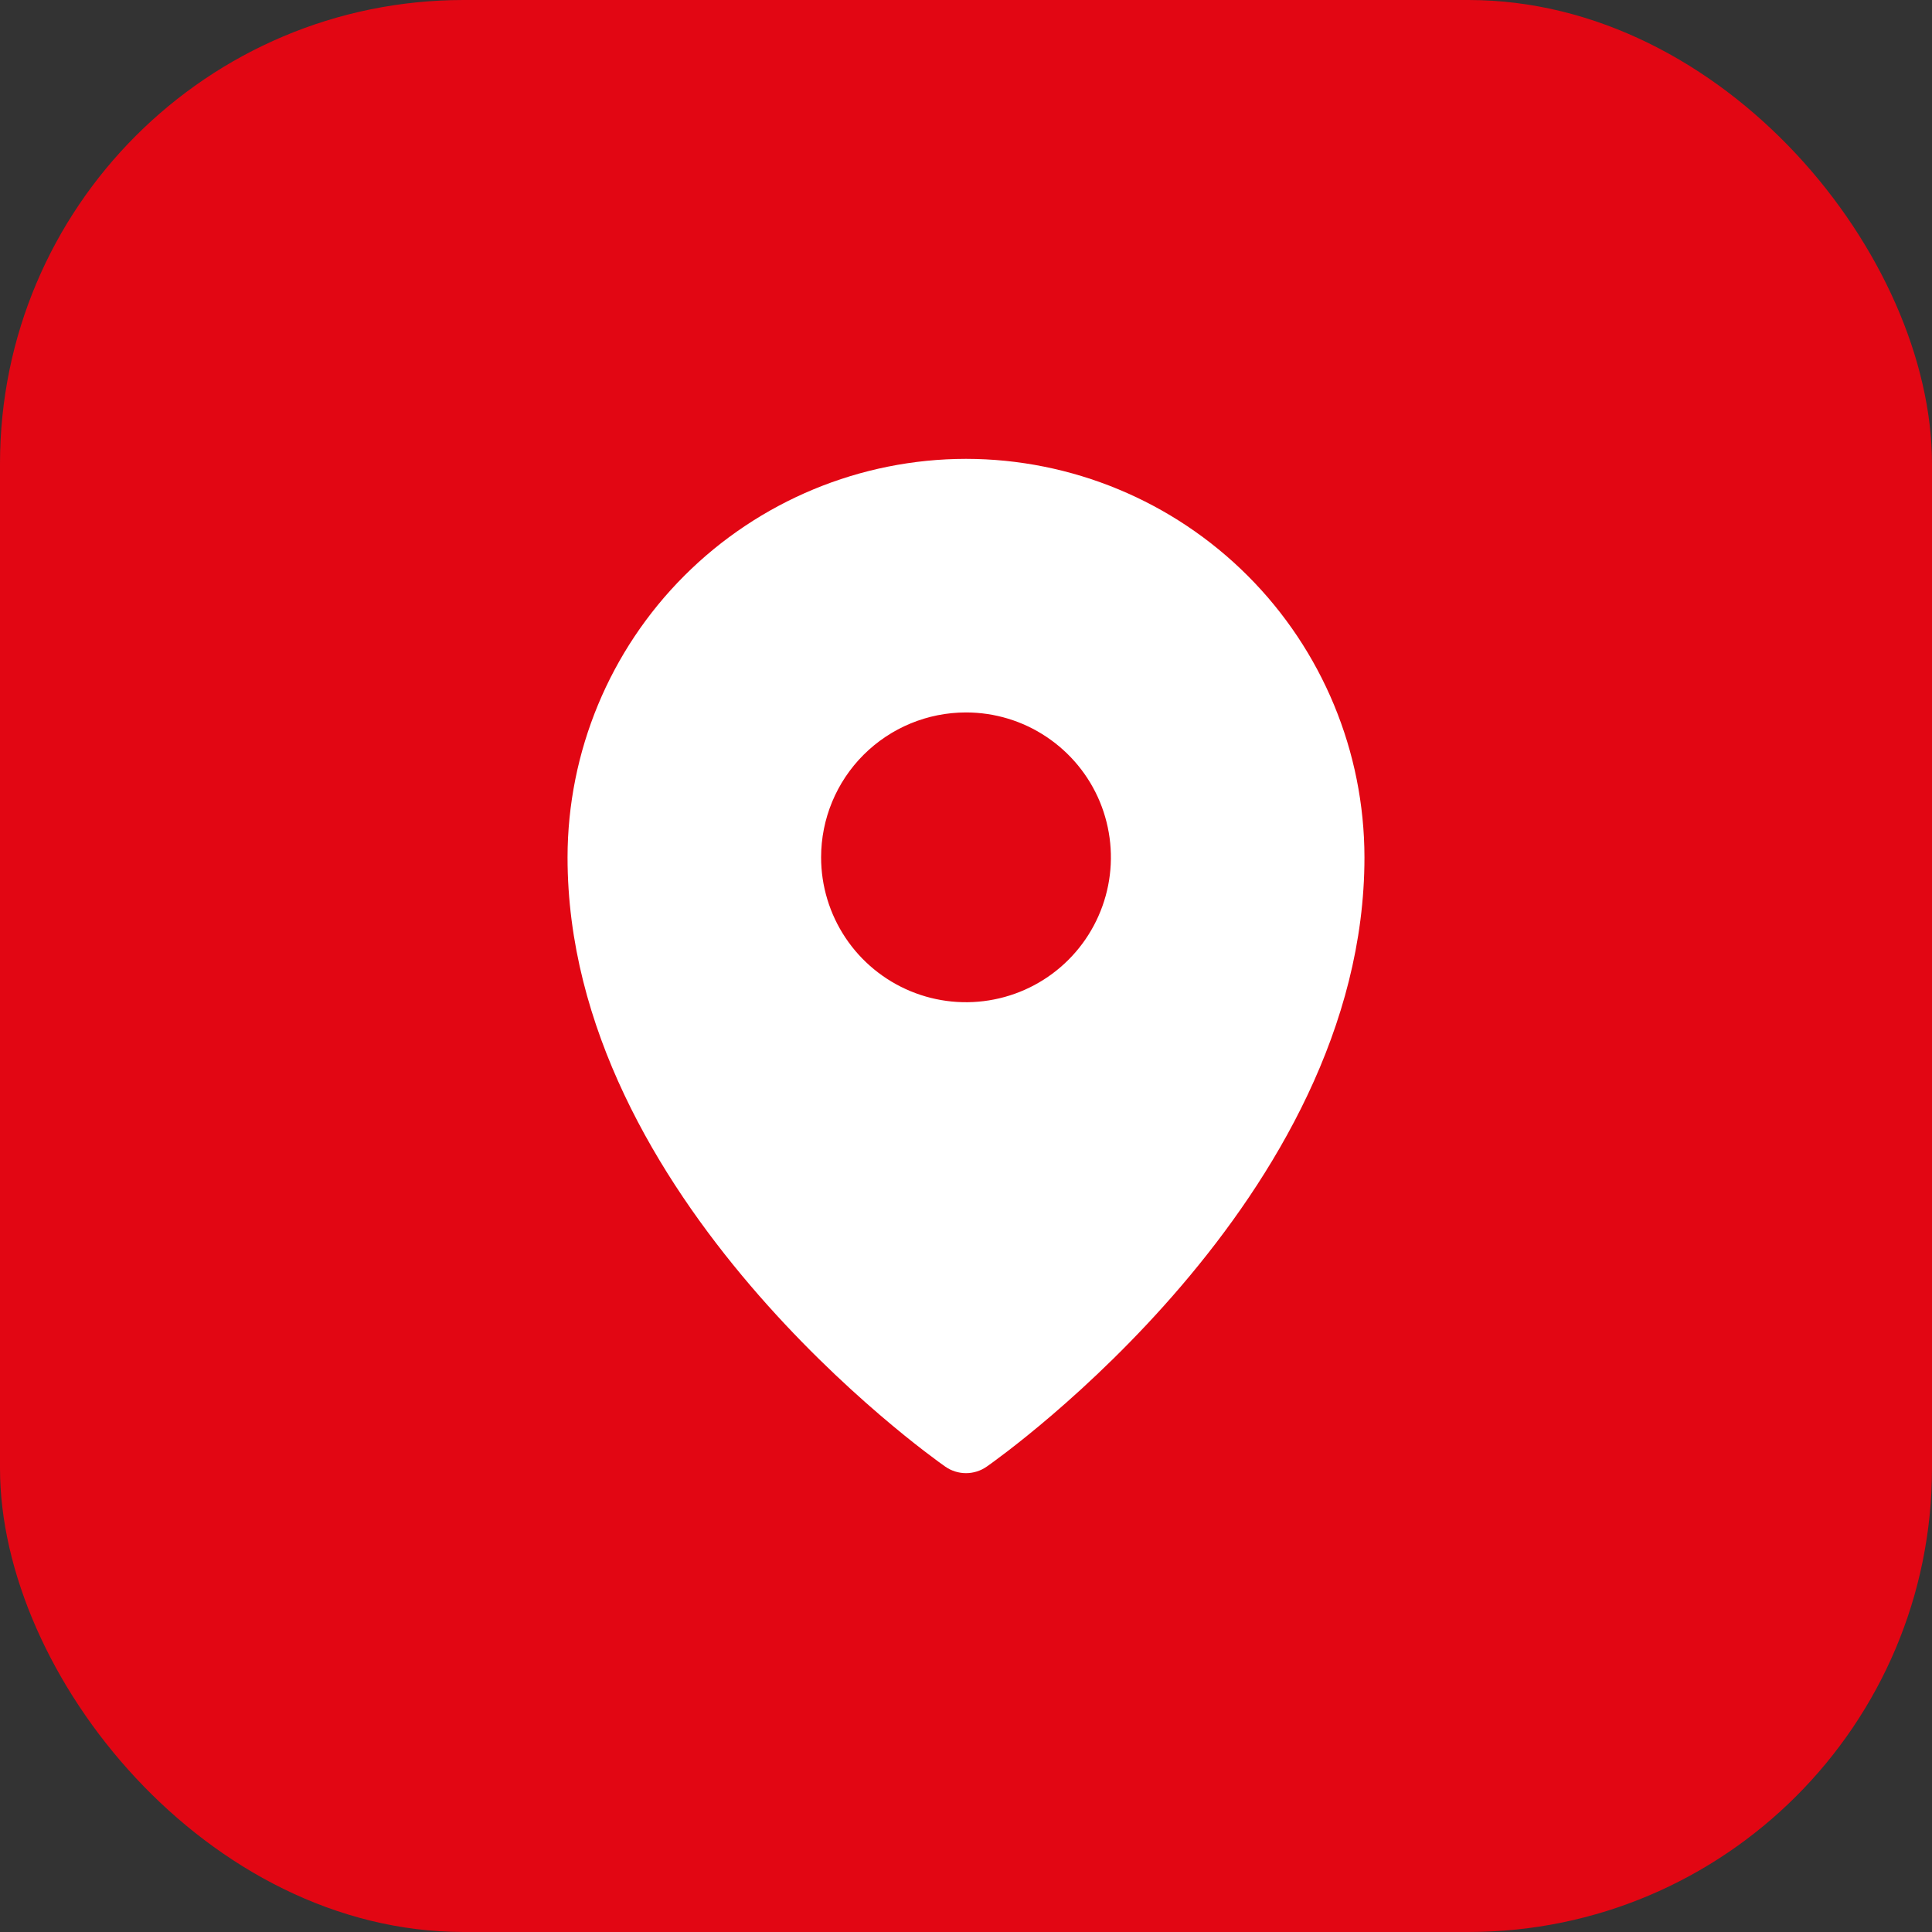 <?xml version="1.0" encoding="UTF-8"?> <svg xmlns="http://www.w3.org/2000/svg" width="50" height="50" viewBox="0 0 50 50" fill="none"><rect x="0" y="0" width="50" height="50" fill="#333333" stroke="none"/><rect width="50" height="50" rx="12" fill="#E20613"></rect><path d="M25 11.875C22.266 11.878 19.645 12.966 17.711 14.899C15.778 16.832 14.691 19.453 14.688 22.188C14.688 31.012 24.062 37.676 24.462 37.955C24.62 38.066 24.808 38.125 25 38.125C25.192 38.125 25.38 38.066 25.538 37.955C25.938 37.676 35.312 31.012 35.312 22.188C35.309 19.453 34.222 16.832 32.289 14.899C30.355 12.966 27.734 11.878 25 11.875ZM25 18.438C25.742 18.438 26.467 18.657 27.083 19.07C27.7 19.482 28.181 20.067 28.465 20.752C28.748 21.438 28.823 22.192 28.678 22.919C28.533 23.646 28.176 24.315 27.652 24.839C27.127 25.364 26.459 25.721 25.732 25.865C25.004 26.01 24.25 25.936 23.565 25.652C22.88 25.368 22.294 24.888 21.882 24.271C21.47 23.654 21.25 22.929 21.25 22.188C21.25 21.193 21.645 20.239 22.348 19.536C23.052 18.833 24.005 18.438 25 18.438Z" fill="white"></path></svg> 